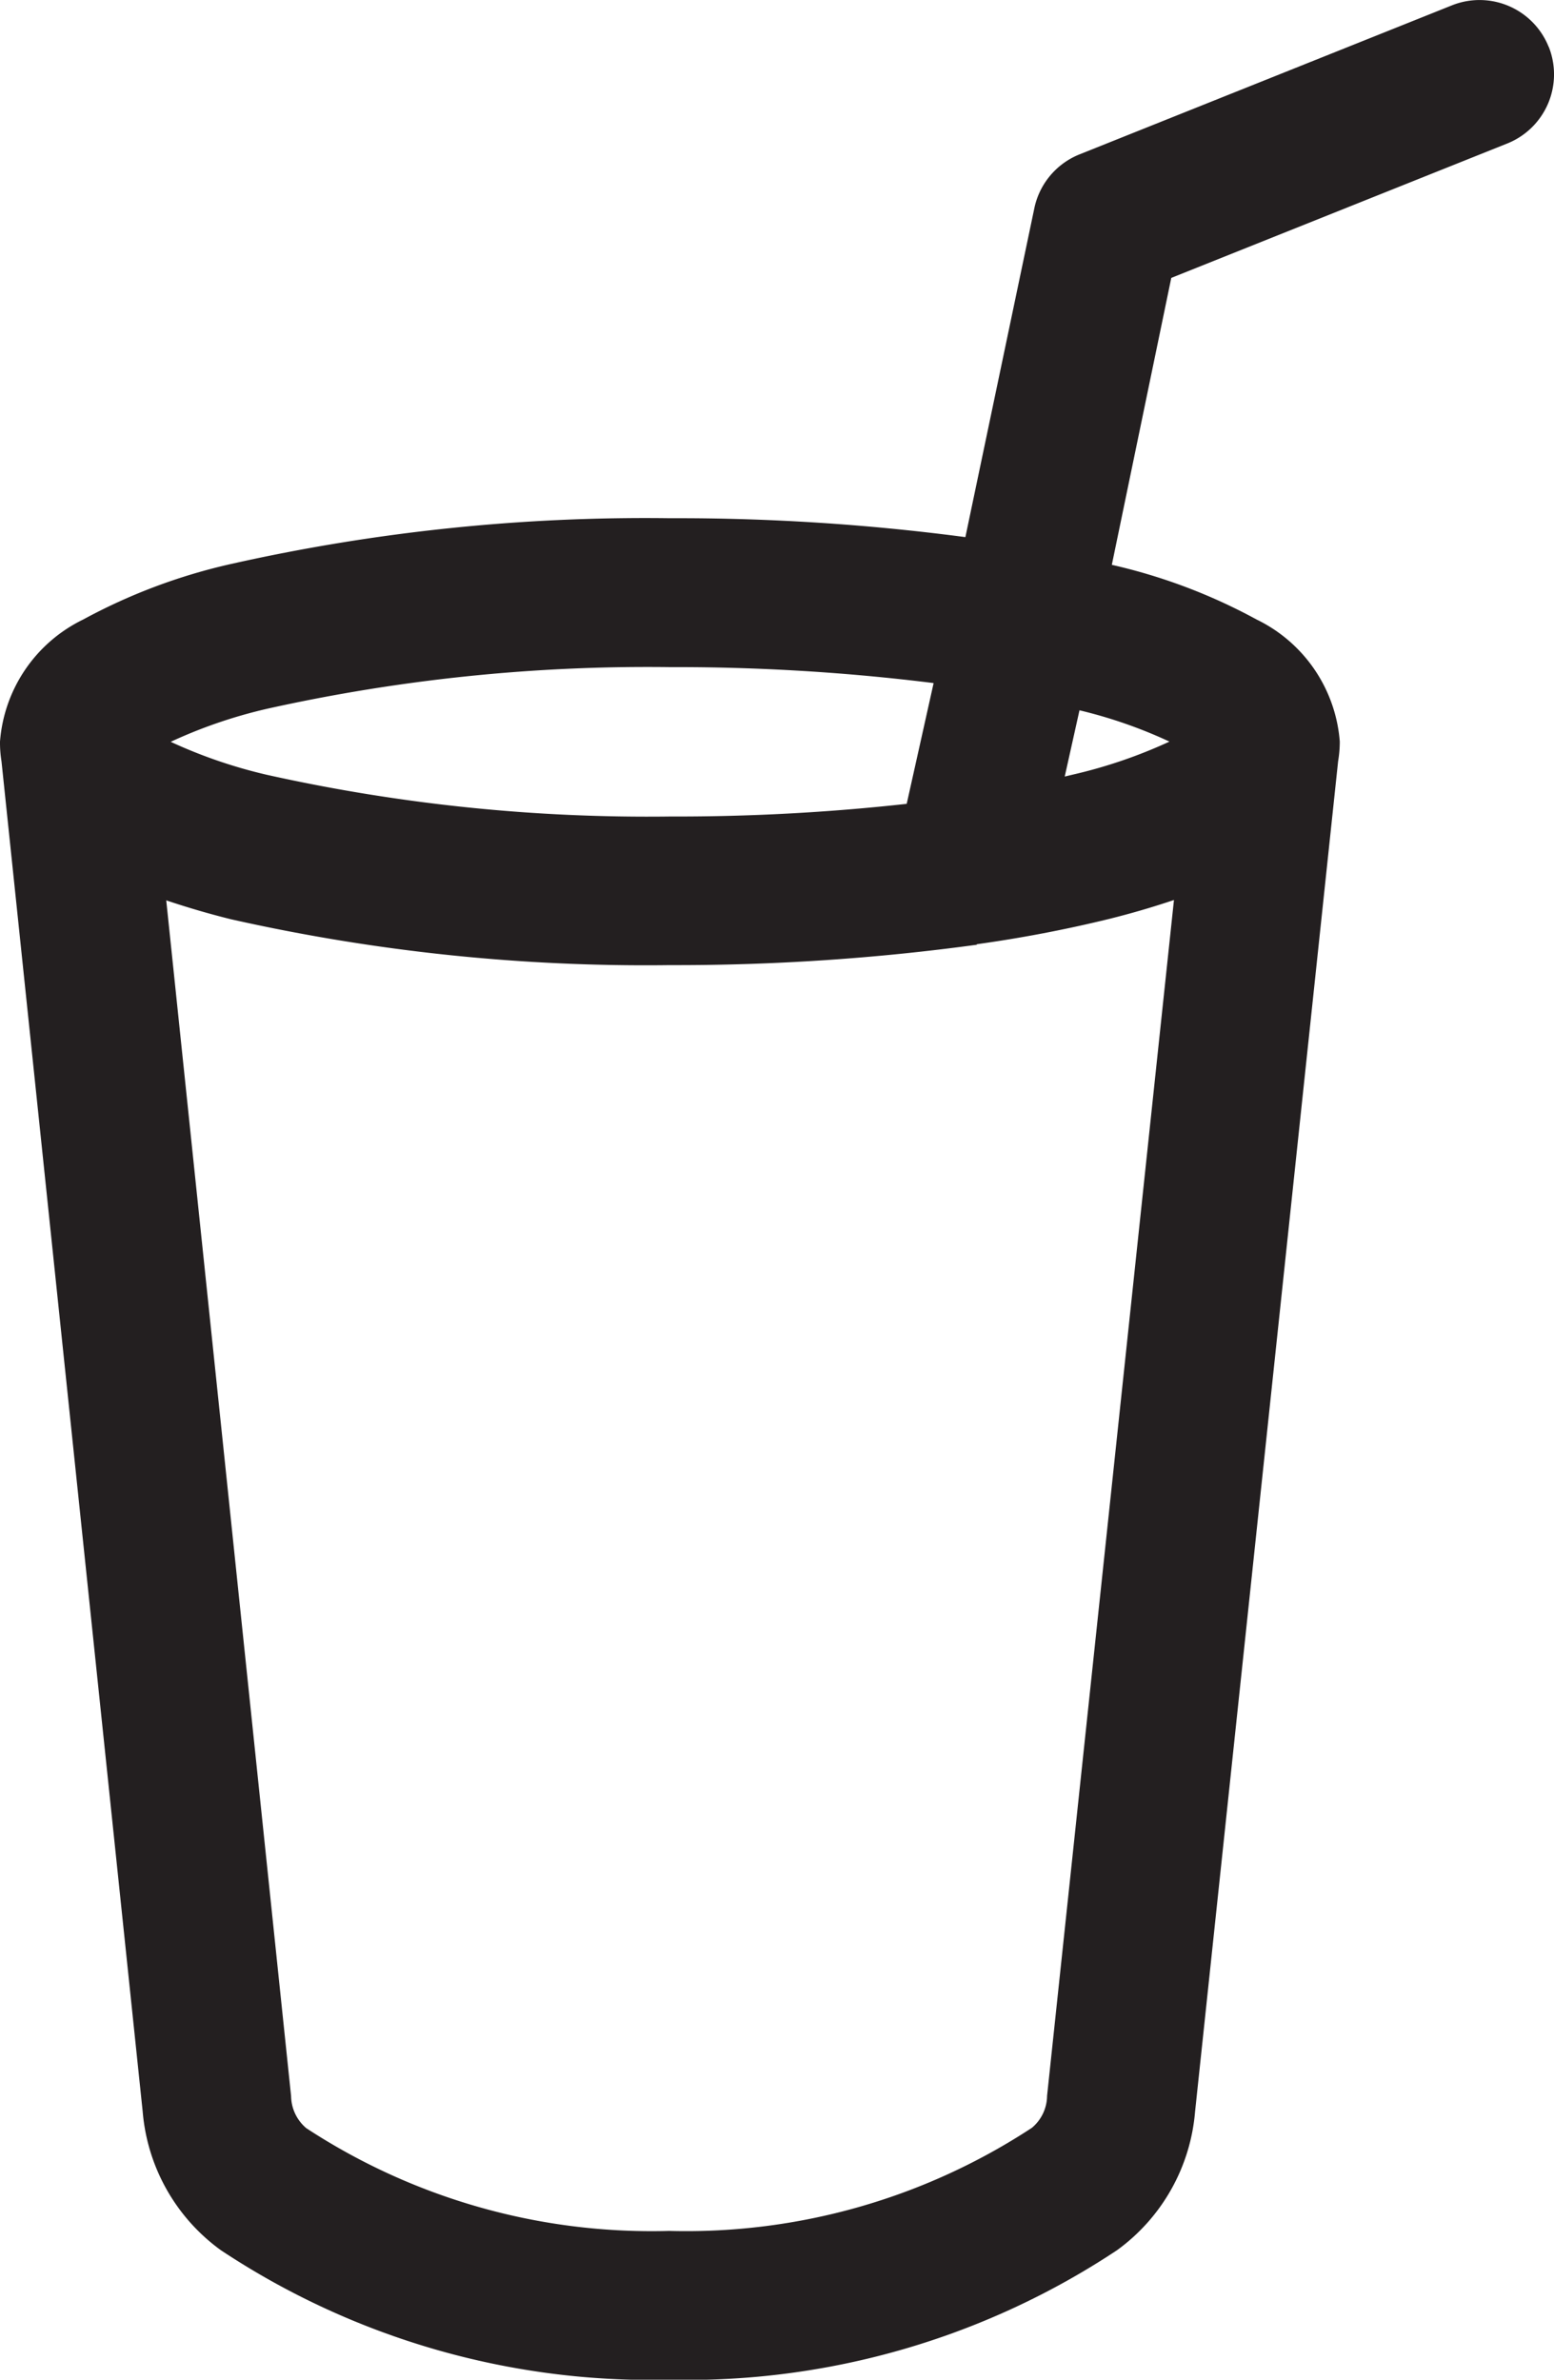 <svg xmlns="http://www.w3.org/2000/svg" width="26.137" height="40.016" viewBox="0 0 26.137 40.016"><path id="cup-straw" d="M29.548.806a1.252,1.252,0,0,1-.7,1.628L23.2,4.693l-1,4.825a9.453,9.453,0,0,1,2.434.919,2.494,2.494,0,0,1,1.4,2.053,2.007,2.007,0,0,1-.028.331L23.6,35.529a3.205,3.205,0,0,1-1.312,2.329,13.09,13.09,0,0,1-7.537,2.179,13.09,13.09,0,0,1-7.537-2.179A3.205,3.205,0,0,1,5.9,35.529L3.525,12.821a1.953,1.953,0,0,1-.025-.331,2.494,2.494,0,0,1,1.4-2.053,9.643,9.643,0,0,1,2.479-.932,31.774,31.774,0,0,1,7.387-.771,36.984,36.984,0,0,1,4.971.318L20.9,3.506a1.252,1.252,0,0,1,.759-.891L27.92.11a1.252,1.252,0,0,1,1.628.7ZM19.2,11.506a35.035,35.035,0,0,0-4.427-.268,29.459,29.459,0,0,0-6.779.7,8.224,8.224,0,0,0-1.623.556,8.3,8.3,0,0,0,1.623.556,29.46,29.46,0,0,0,6.779.7,35.244,35.244,0,0,0,3.977-.213l.451-2.023Zm.731,4.4a37.331,37.331,0,0,1-5.159.343,31.773,31.773,0,0,1-7.387-.771q-.551-.137-1.089-.318l2.1,20.108a.718.718,0,0,0,.255.538,10.6,10.6,0,0,0,6.105,1.728A10.6,10.6,0,0,0,20.856,35.8a.71.71,0,0,0,.255-.538l2.134-20.108q-.538.181-1.089.318a22.236,22.236,0,0,1-2.229.426ZM5.922,12.2a.042.042,0,0,1,.013.015Zm17.694,0-.013.015A.042.042,0,0,1,23.616,12.2Zm-.448.29a7.948,7.948,0,0,0-1.512-.526l-.248,1.114.138-.033A8.3,8.3,0,0,0,23.168,12.491Z" transform="translate(-3.5 -0.02)" fill="#231f20"></path></svg>